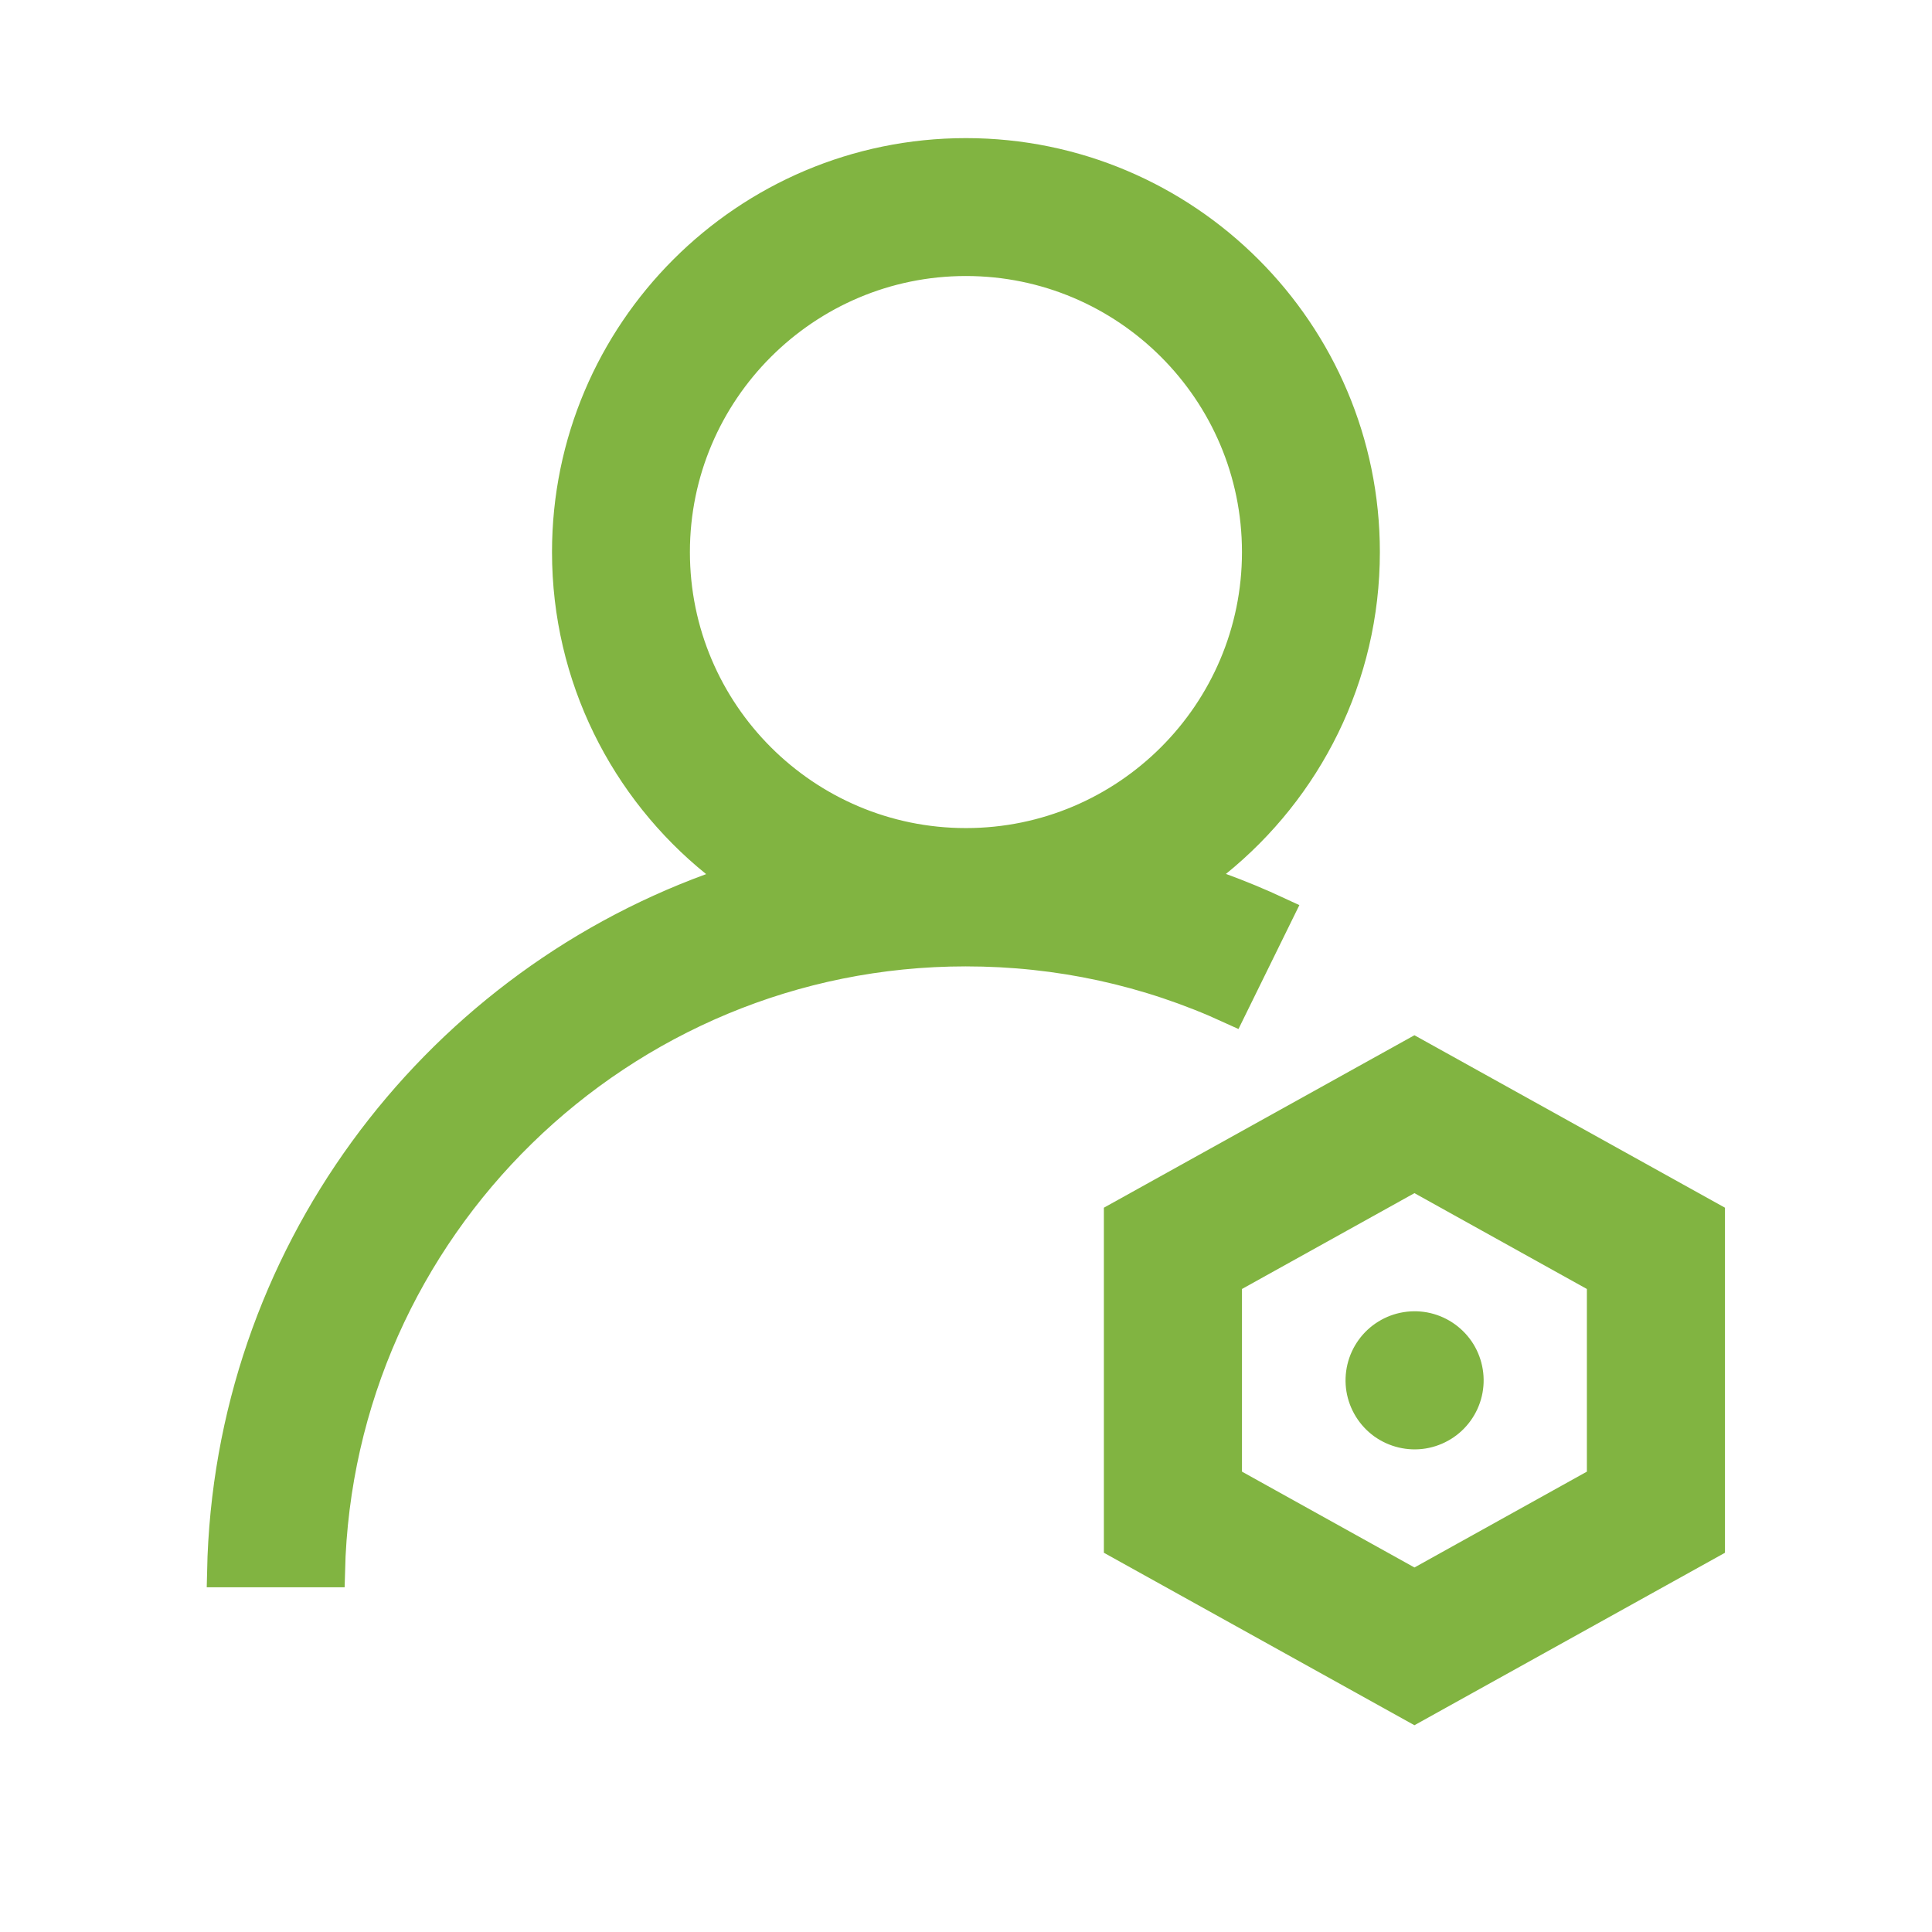 <svg xmlns="http://www.w3.org/2000/svg" width="48" height="48" viewBox="0 0 48 48" fill="none"><path d="M39.615 36.904L39.816 36.792V36.562V32.025V31.795L39.615 31.683L35.331 29.302L35.141 29.197L34.952 29.302L30.667 31.683L30.466 31.795V32.025V36.562V36.792L30.667 36.904L34.952 39.285L35.141 39.391L35.331 39.285L39.615 36.904ZM27.816 38.348V30.235L35.141 26.167L42.466 30.235V38.348L35.141 42.416L27.816 38.348Z" fill="#81B441" stroke="#81B441" stroke-width="0.781"></path><path d="M34.018 34.99C33.927 34.842 33.865 34.678 33.837 34.506C33.809 34.334 33.816 34.159 33.856 33.989C33.896 33.82 33.969 33.66 34.071 33.519C34.172 33.378 34.301 33.258 34.449 33.167C34.597 33.075 34.761 33.014 34.933 32.986C35.105 32.958 35.281 32.964 35.45 33.004C35.619 33.044 35.779 33.117 35.92 33.219C36.061 33.321 36.181 33.449 36.273 33.597C36.364 33.745 36.425 33.91 36.453 34.082C36.481 34.253 36.475 34.429 36.435 34.598C36.395 34.768 36.322 34.927 36.22 35.069C36.118 35.21 35.99 35.33 35.842 35.421C35.694 35.512 35.529 35.574 35.358 35.602C35.186 35.63 35.01 35.623 34.841 35.583C34.671 35.543 34.512 35.47 34.37 35.369C34.229 35.267 34.11 35.138 34.018 34.99Z" fill="#81B441" stroke="#81B441" stroke-width="0.781"></path><path d="M5.535 39.045C5.698 31.251 10.714 24.631 17.678 22.084L18.326 21.847L17.789 21.413C15.543 19.6 14.105 16.822 14.105 13.716C14.105 8.259 18.542 3.822 23.998 3.822C29.455 3.822 33.892 8.259 33.892 13.716C33.892 16.817 32.459 19.59 30.212 21.409L29.675 21.843L30.324 22.079C30.807 22.255 31.285 22.454 31.756 22.673L30.587 25.052C28.514 24.101 26.298 23.619 23.994 23.619C15.405 23.619 8.389 30.501 8.181 39.045H5.535ZM31.247 13.716C31.247 9.717 27.997 6.467 23.998 6.467C20.005 6.467 16.75 9.717 16.75 13.716C16.75 17.714 20 20.964 23.998 20.964C27.997 20.964 31.247 17.714 31.247 13.716Z" fill="#81B441" stroke="#81B441" stroke-width="0.781"></path></svg>